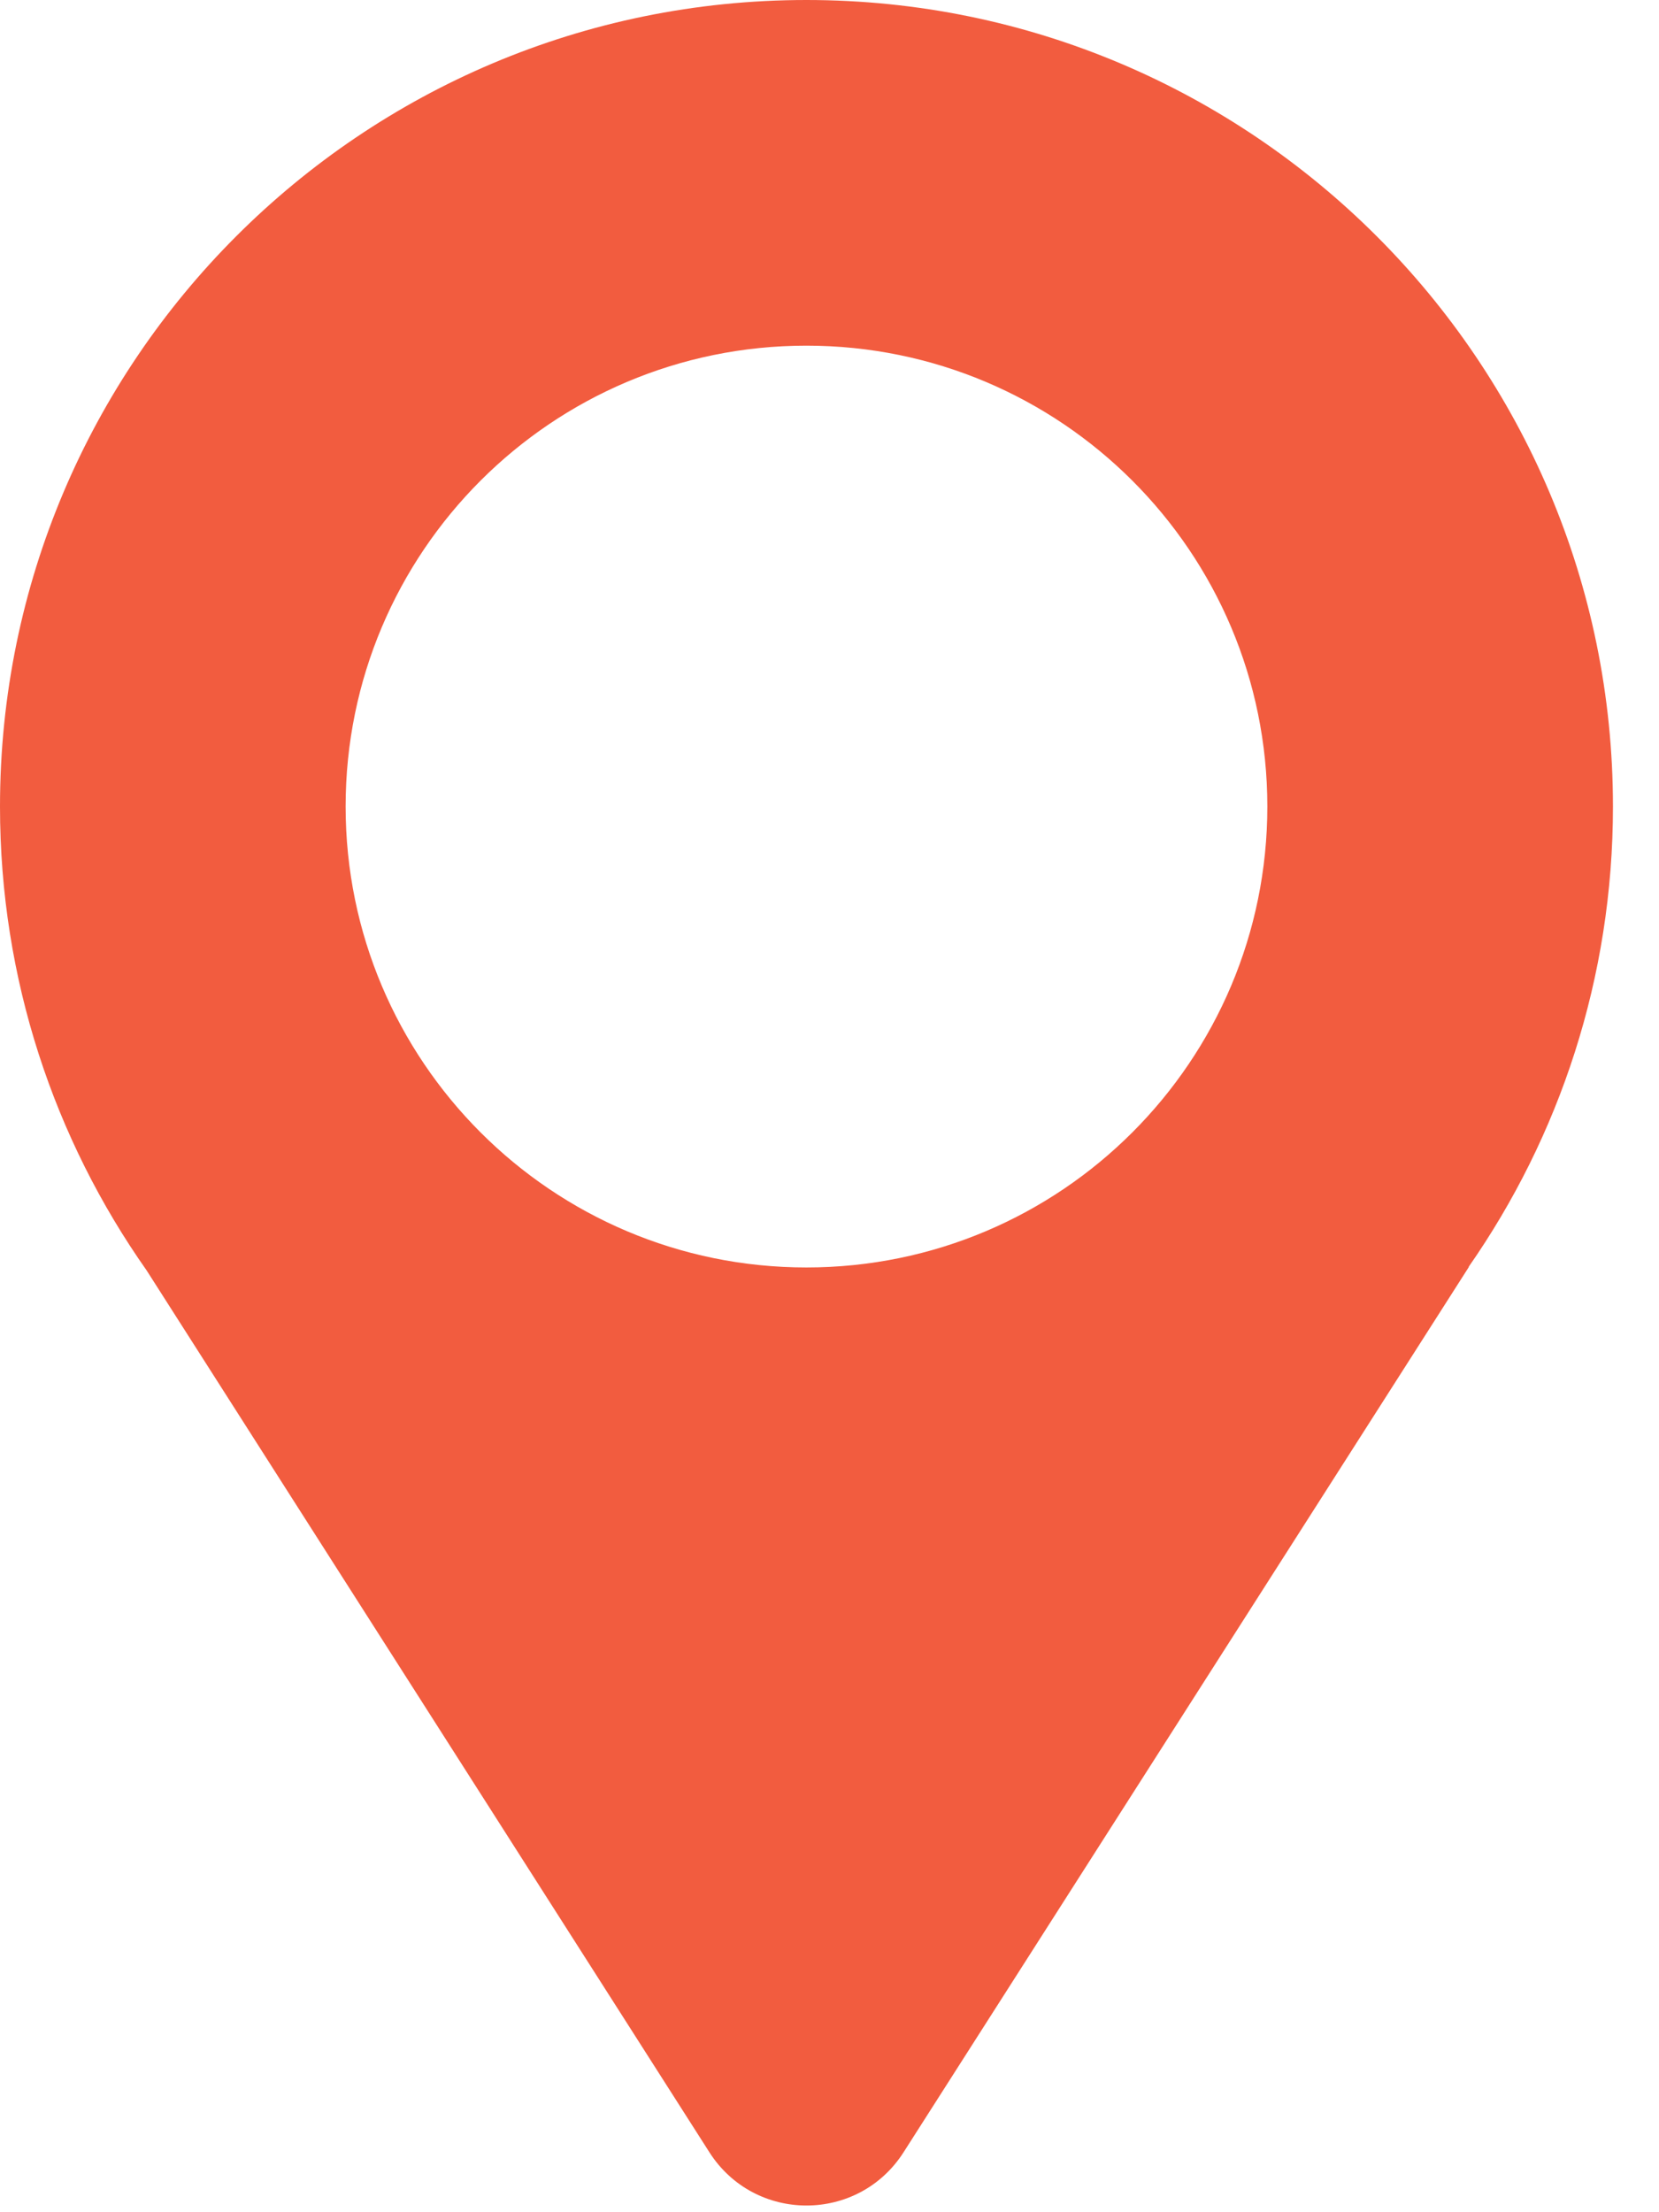 <svg width="12" height="16" viewBox="0 0 12 16" fill="none" xmlns="http://www.w3.org/2000/svg">
<path fill-rule="evenodd" clip-rule="evenodd" d="M11.667 5.833C11.667 7.071 11.281 8.219 10.623 9.163H10.625L6.536 15.566C6.208 16.08 5.459 16.08 5.131 15.566L1.061 9.189C0.393 8.24 0 7.083 0 5.833C0 2.612 2.612 0 5.833 0C9.055 0 11.667 2.612 11.667 5.833ZM5.833 9.167C7.674 9.167 9.167 7.674 9.167 5.833C9.167 3.992 7.674 2.5 5.833 2.5C3.992 2.5 2.5 3.992 2.5 5.833C2.5 7.674 3.992 9.167 5.833 9.167Z" fill="#F25C3F"/>
</svg>
